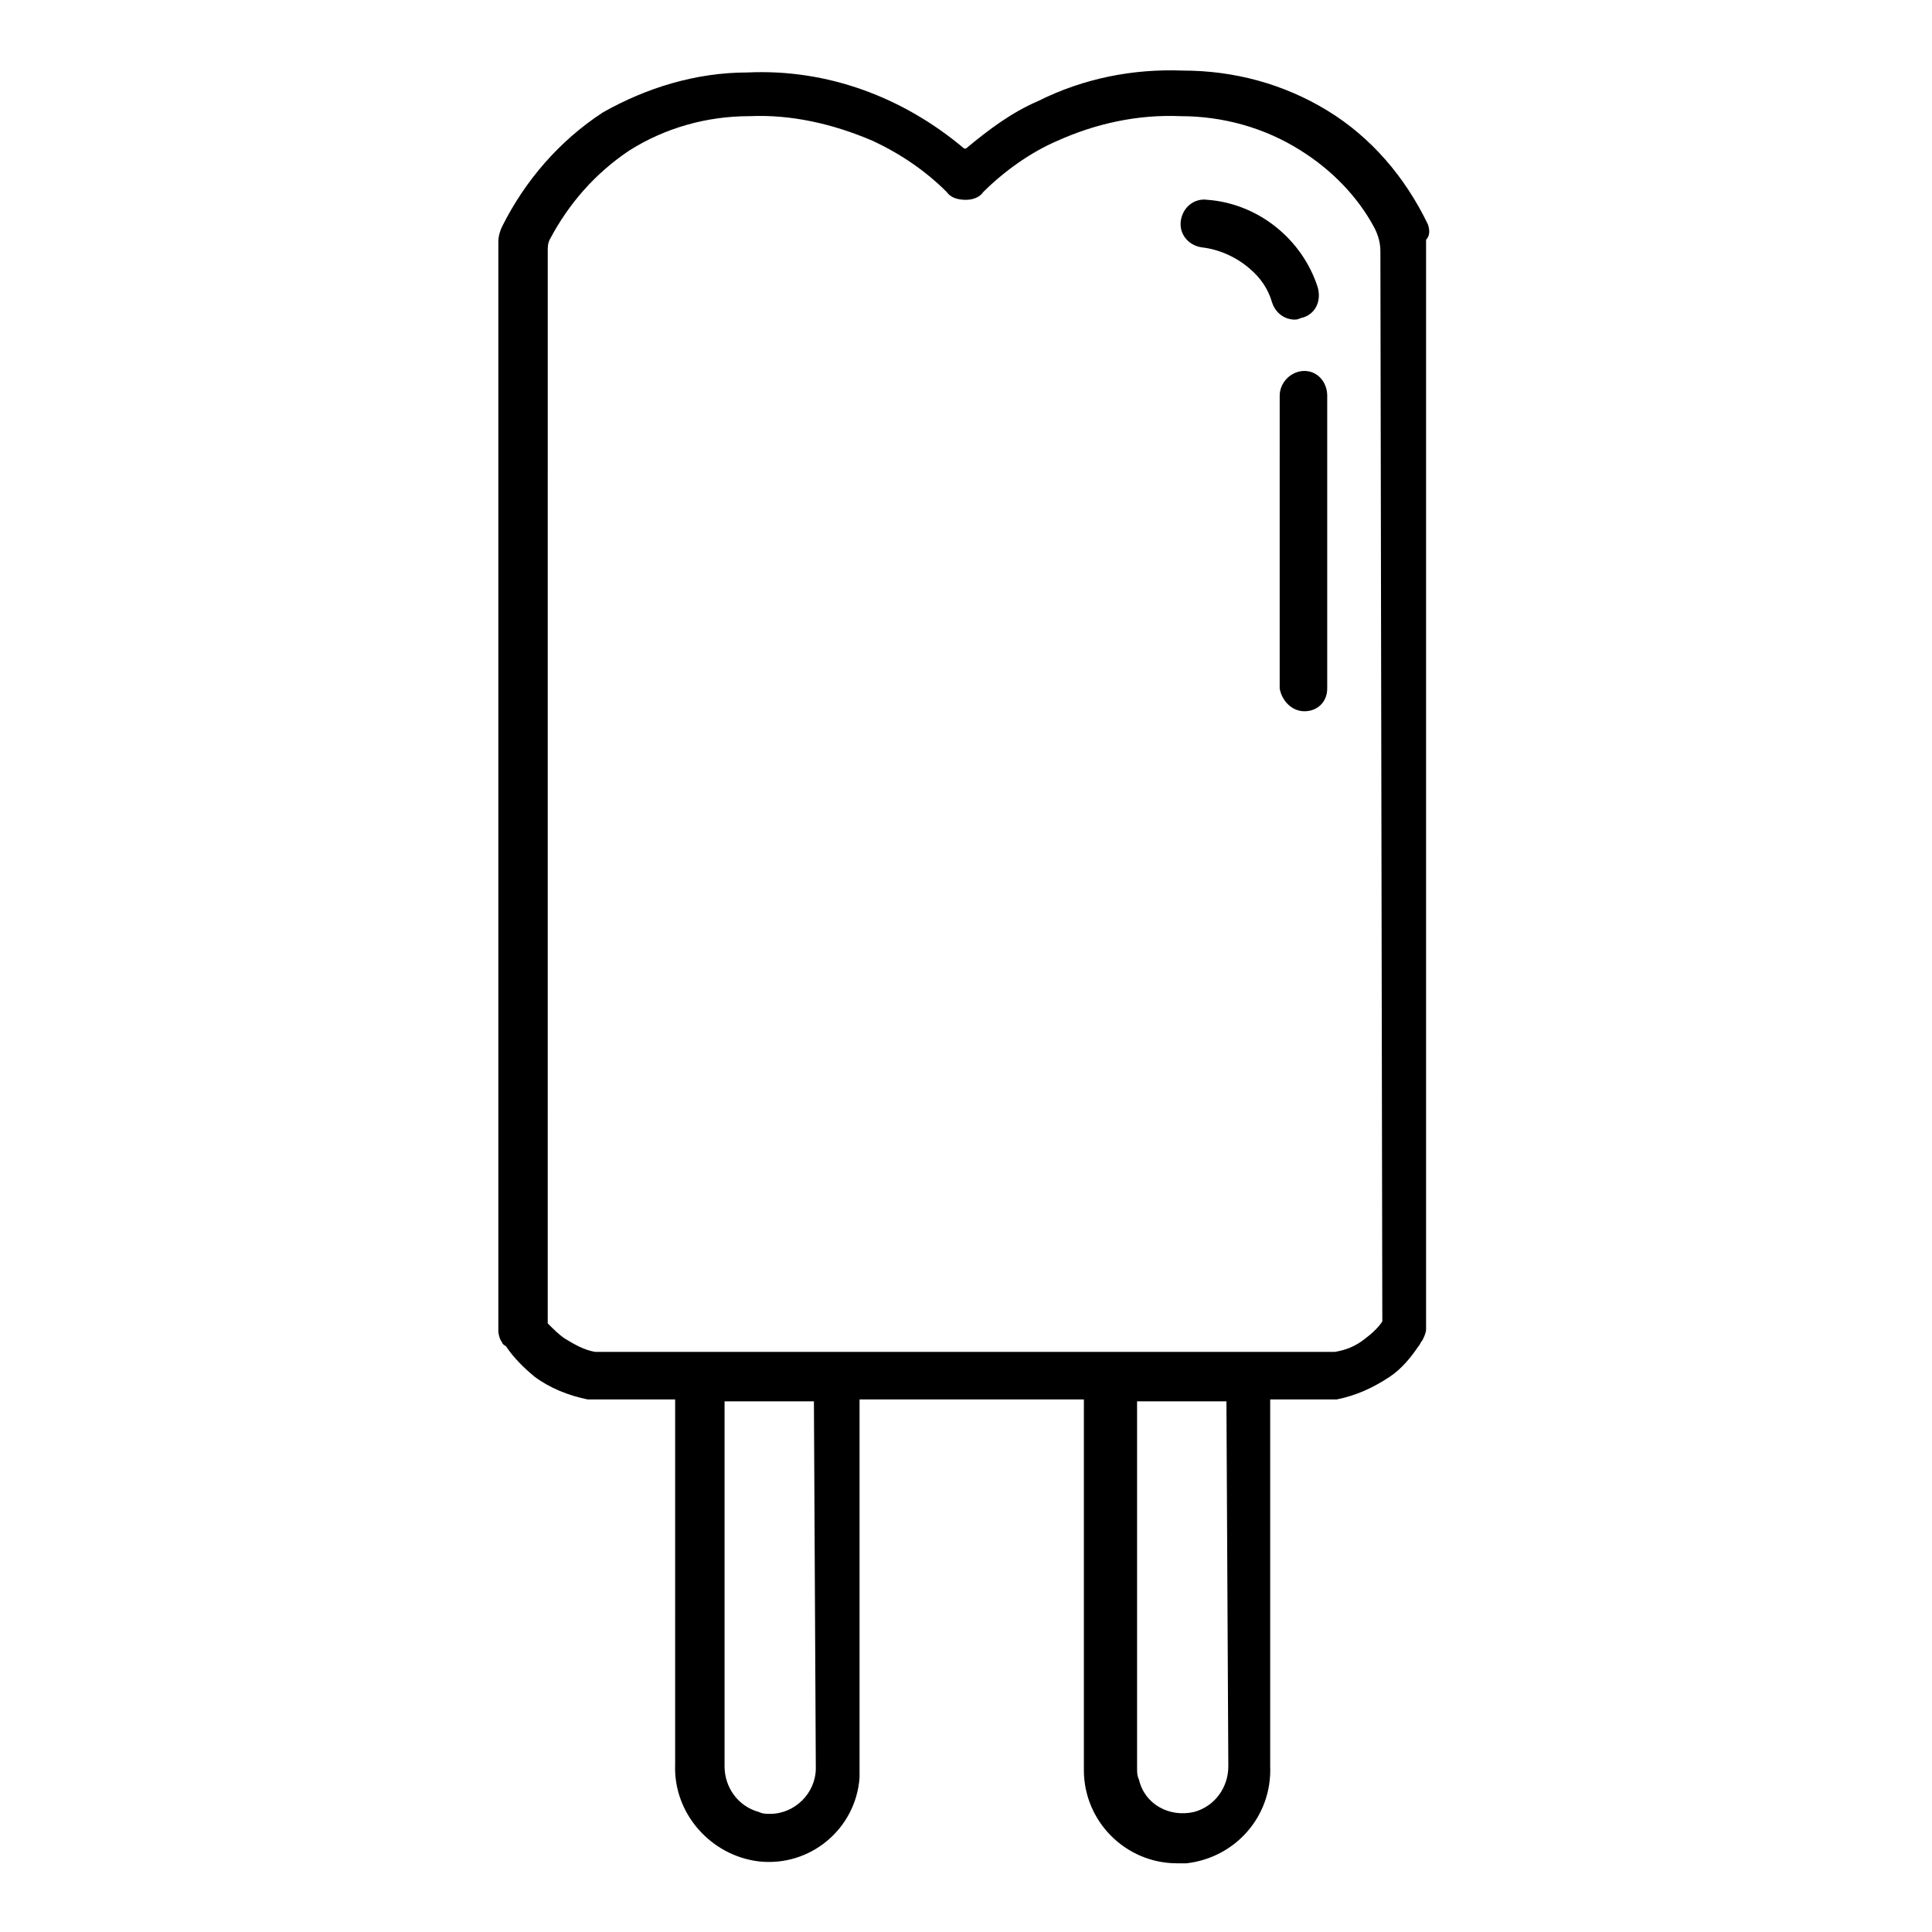 <?xml version="1.0" encoding="UTF-8"?>
<!-- Uploaded to: ICON Repo, www.svgrepo.com, Generator: ICON Repo Mixer Tools -->
<svg fill="#000000" width="800px" height="800px" version="1.1" viewBox="144 144 512 512" xmlns="http://www.w3.org/2000/svg">
 <g>
  <path d="m489.68 332.49c-3.527 0-6.047-3.023-6.551-6.047l0.004-77.586c0-3.527 3.023-6.551 6.551-6.551 3.523 0 6.043 3.023 6.043 6.551v77.586c0 3.527-2.519 6.047-6.047 6.047z"/>
  <path d="m522.43 203.51c-6.047-12.594-15.113-23.176-26.703-30.23-11.586-7.055-24.688-10.578-38.289-10.578-13.098-0.504-26.199 2.016-38.289 8.062-7.055 3.023-13.098 7.559-19.145 12.594h-0.504c-16.121-13.602-36.273-21.16-57.434-20.152-13.602 0-26.703 4.031-38.289 10.578-11.586 7.559-20.656 18.137-26.703 30.23-0.504 1.008-1.008 2.519-1.008 4.031v288.68c0 1.008 0.504 2.519 1.008 3.023 0 0.504 1.008 1.008 1.008 1.008 2.016 3.023 4.535 5.543 7.559 8.062 4.031 3.023 9.07 5.039 14.105 6.047h23.176l-0.004 96.727c-0.504 13.098 9.574 24.184 22.168 25.695 13.602 1.512 25.695-8.566 26.703-22.168v-2.519-97.738h59.449v98.242c0 13.602 11.082 24.688 24.688 24.688h2.519c13.098-1.512 22.672-12.594 22.168-25.695v-97.234h17.633c5.039-1.008 9.574-3.023 14.105-6.047 3.023-2.016 5.543-5.039 7.559-8.062 0.504-0.504 0.504-1.008 1.008-1.512 0.504-1.008 1.008-2.016 1.008-3.023v-288.68c1.008-1.008 1.008-2.519 0.504-4.031zm-162.23 409.09c0 6.551-5.543 12.09-12.09 12.09-1.008 0-2.016 0-3.023-0.504-5.543-1.512-9.07-6.551-9.07-12.09v-96.73h23.68zm109.32-0.504c0 5.543-3.527 10.578-9.07 12.09-6.551 1.512-13.098-2.016-14.609-8.566-0.504-1.008-0.504-2.016-0.504-3.023v-97.23h23.68zm40.809-117.89c-1.008 1.512-2.519 3.023-4.535 4.535-2.519 2.016-5.039 3.023-8.062 3.527h-195.98c-3.023-0.504-5.543-2.016-8.062-3.527-1.512-1.008-3.023-2.519-4.535-4.031l0.004-284.15c0-1.008 0-2.016 0.504-3.023 5.039-9.574 12.09-17.633 21.16-23.68 9.574-6.047 20.656-9.07 31.738-9.07 11.082-0.504 22.168 2.016 32.746 6.551 7.559 3.527 14.105 8.062 19.648 13.602 1.008 1.512 3.023 2.016 5.039 2.016 1.512 0 3.527-0.504 4.535-2.016 5.543-5.543 12.594-10.578 19.648-13.602 10.078-4.535 21.16-7.055 32.746-6.551 11.082 0 22.168 3.023 31.738 9.07 8.062 5.039 15.113 12.09 19.648 20.656 1.008 2.016 1.512 4.031 1.512 6.047z"/>
  <path d="m487.16 228.7c-2.519 0-5.039-1.512-6.047-4.535-1.008-3.527-3.023-6.551-6.047-9.07-3.527-3.023-8.062-5.039-12.594-5.543-3.527-0.504-6.047-3.527-5.543-7.055 0.504-3.527 3.527-6.047 7.055-5.543 13.602 1.008 25.191 10.578 29.223 23.176 1.008 3.527-0.504 7.055-4.031 8.062-0.504 0.004-1.008 0.508-2.016 0.508z"/>
 </g>
</svg>
